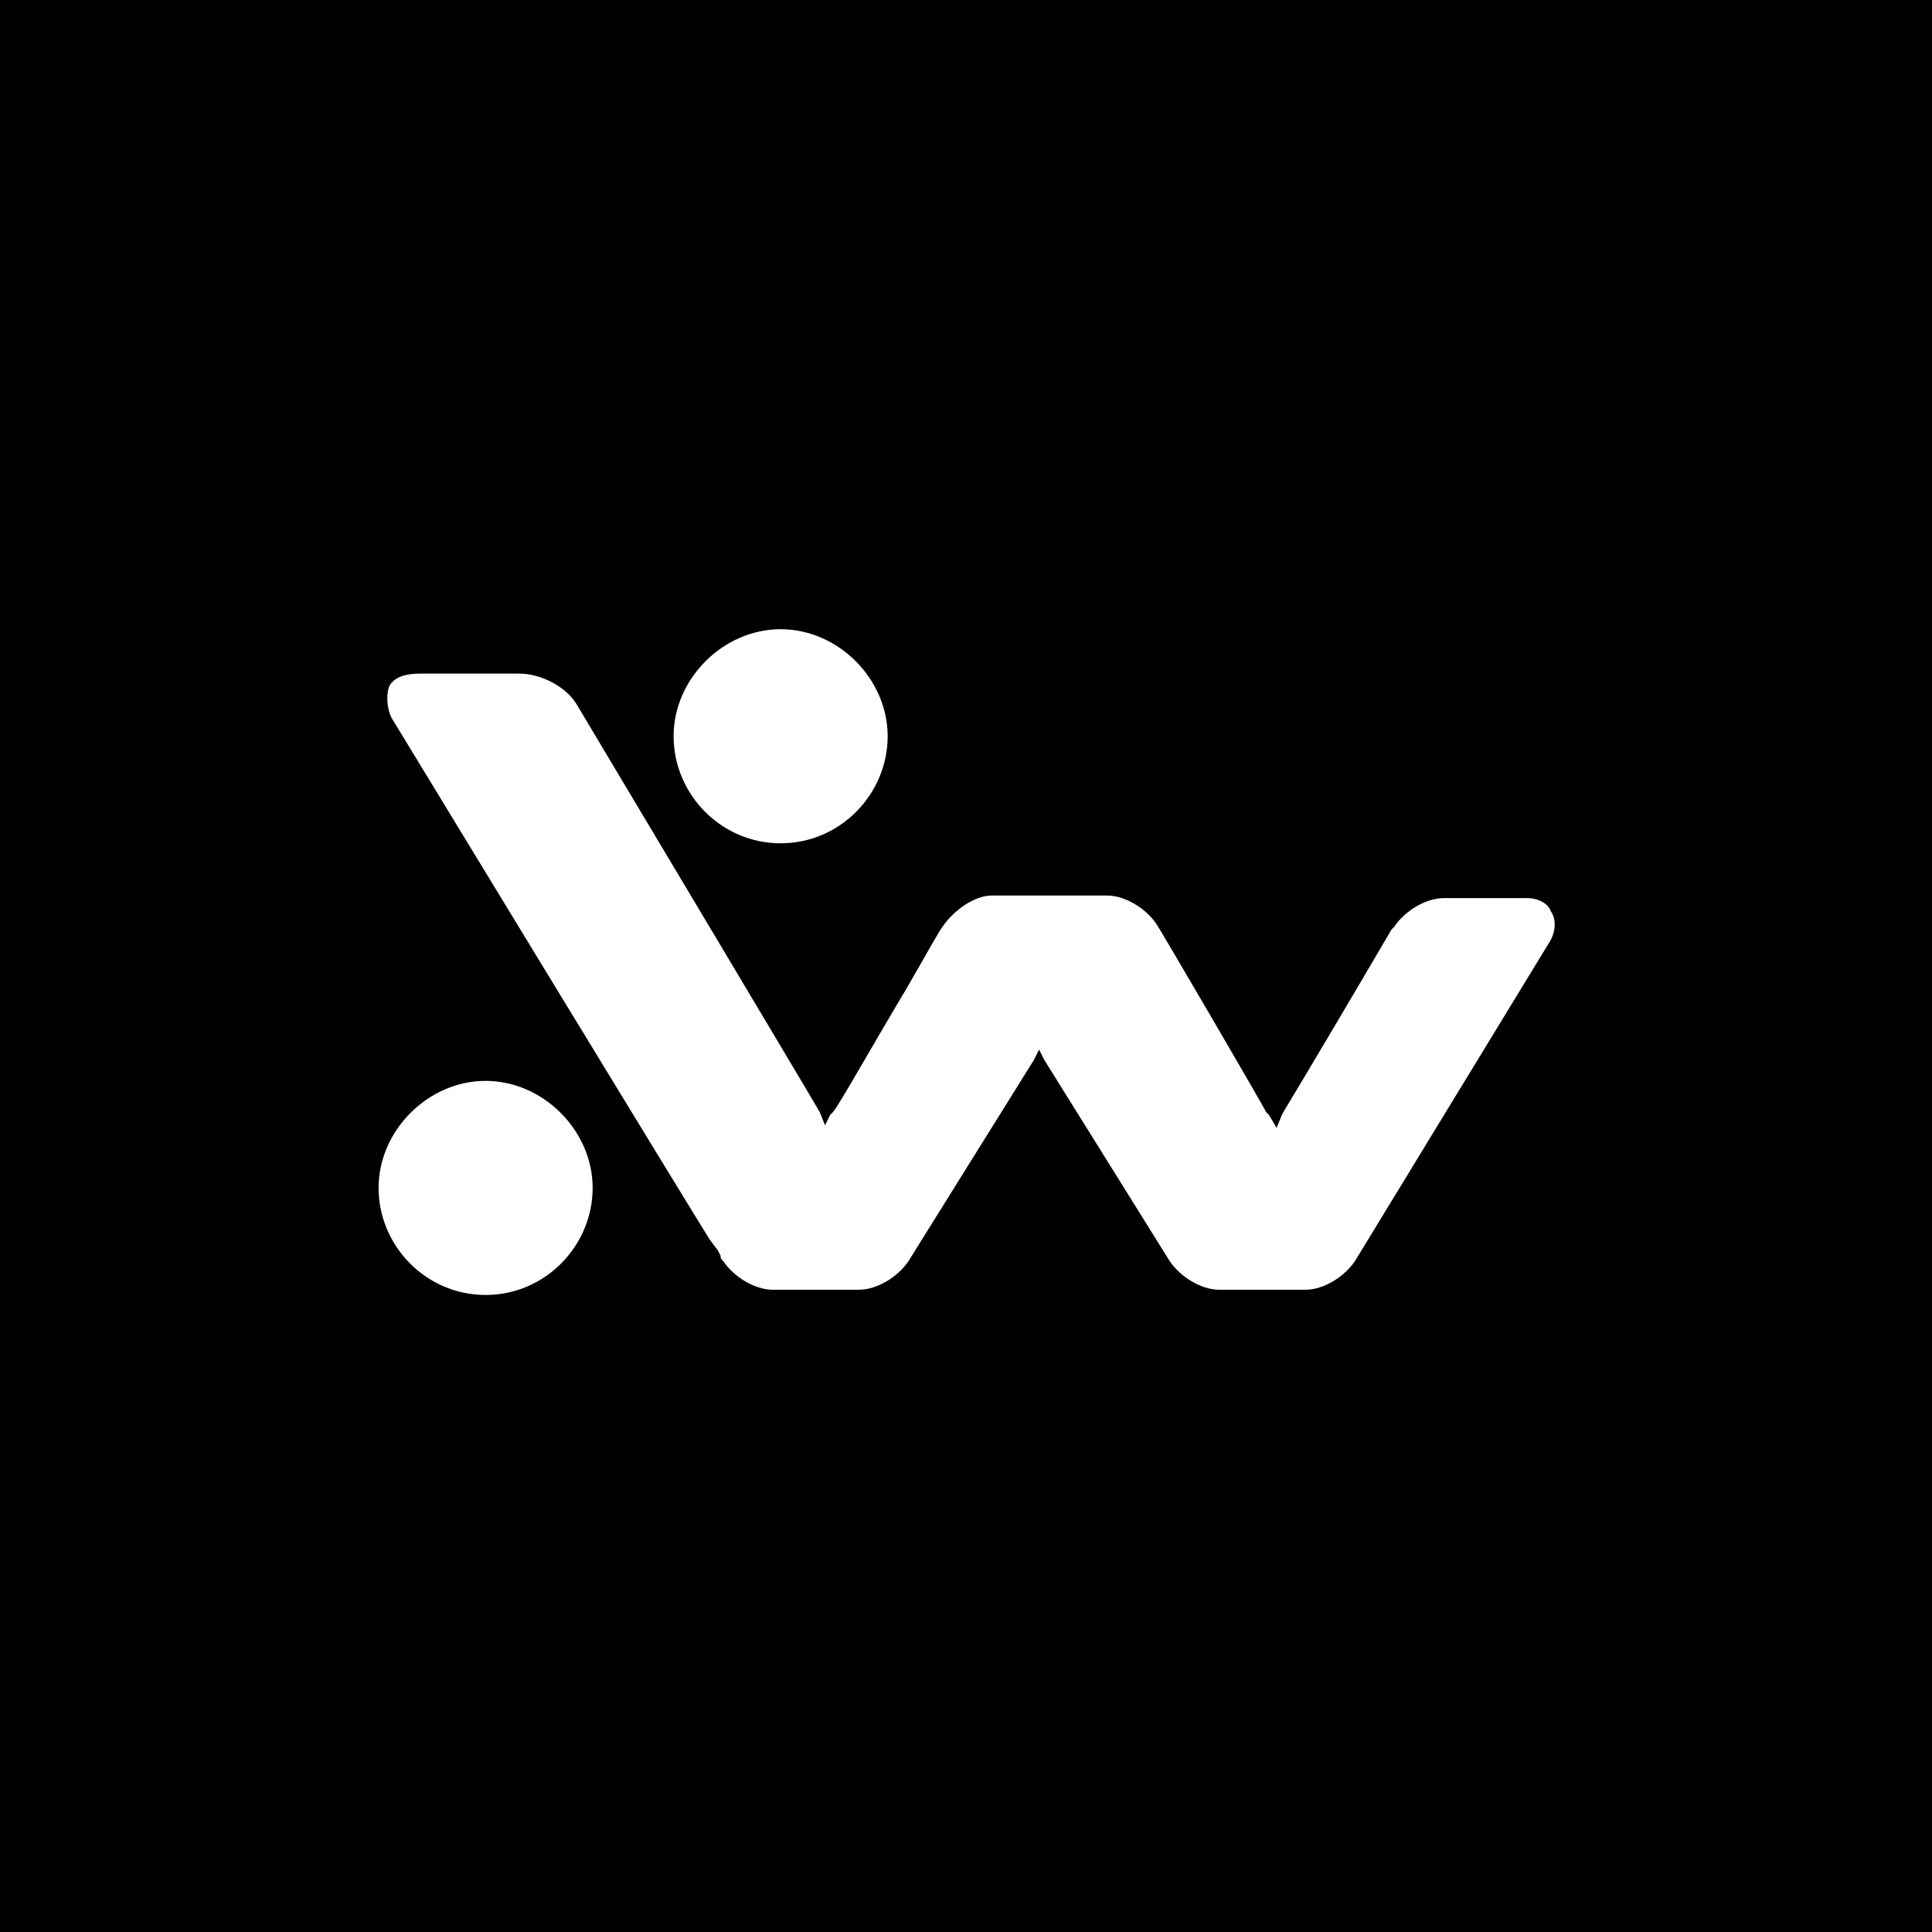 <svg enable-background="new 0 0 74 74" height="74" viewBox="0 0 74 74" width="74" xmlns="http://www.w3.org/2000/svg"><path d="m0 0h74v74h-74z"/><path d="m18.6 49.6c-2.3 0-4.1-1.9-4.1-4.1s1.9-4.1 4.1-4.1 4.1 1.9 4.1 4.1-1.8 4.1-4.1 4.1zm31.4-.2h-3.3c-.7 0-1.5-.5-1.9-1.1l-4.8-7.7-.2-.4-.2.4-4.8 7.7c-.4.6-1.2 1.1-1.9 1.1h-3.3c-.7 0-1.5-.5-1.9-1.1-.1-.1-.1-.1-.1-.2l-.1-.2-.3-.4c-.4-.6-12.2-20-12.2-20-.2-.4-.2-.9-.1-1.2.2-.4.7-.5 1.2-.5h3.8c.8 0 1.8.5 2.2 1.2 0 0 9.2 15.4 9.3 15.6l.2.5.2-.4.1-.1c.2-.2 1.6-2.7 2.8-4.7.7-1.2 1.3-2.3 1.4-2.4.4-.6 1.2-1.2 1.9-1.2h4.4c.7 0 1.5.5 1.9 1.1.2.3 4 6.8 4.2 7.2l.1.1.3.5.2-.5c.1-.2.8-1.3 4.2-7.1l.1-.1c.4-.6 1.2-1.1 1.9-1.1h3.2c.4 0 .8.2.9.5.2.3.2.7 0 1.1l-7.5 12.3c-.4.6-1.2 1.1-1.9 1.1zm-20.1-17.1c-2.3 0-4.1-1.9-4.1-4.1s1.9-4.1 4.1-4.1 4.1 1.9 4.1 4.1-1.8 4.1-4.1 4.1z" fill="#fff"/></svg>